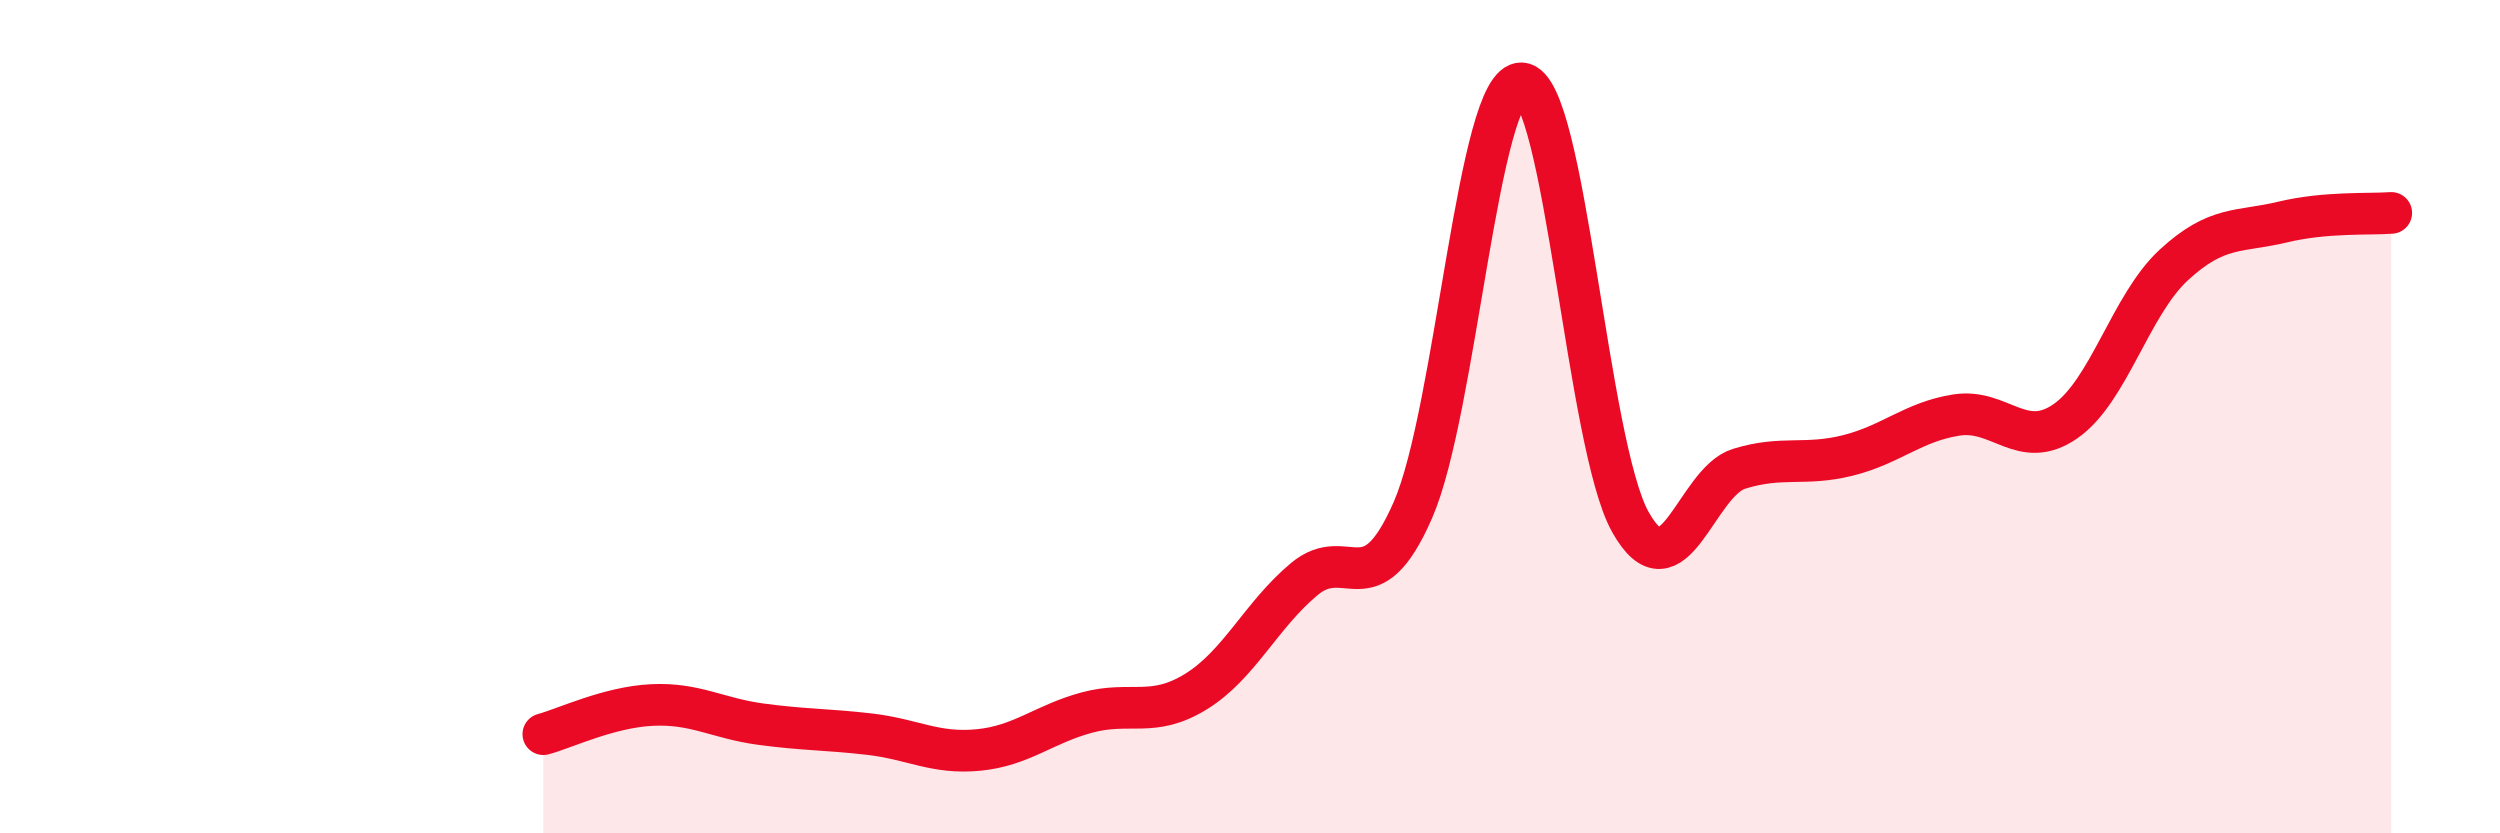 
    <svg width="60" height="20" viewBox="0 0 60 20" xmlns="http://www.w3.org/2000/svg">
      <path
        d="M 13.04,17.62 C 13.56,17.48 14.61,16.97 15.65,16.92 C 16.69,16.87 17.22,17.24 18.26,17.38 C 19.3,17.52 19.83,17.5 20.87,17.62 C 21.91,17.74 22.44,18.1 23.48,18 C 24.52,17.9 25.05,17.38 26.09,17.1 C 27.13,16.82 27.66,17.24 28.7,16.6 C 29.74,15.96 30.26,14.77 31.3,13.9 C 32.34,13.03 32.87,14.62 33.91,12.24 C 34.95,9.86 35.48,1.94 36.52,2 C 37.56,2.06 38.09,10.68 39.13,12.53 C 40.17,14.38 40.7,11.57 41.74,11.25 C 42.78,10.93 43.31,11.19 44.35,10.93 C 45.39,10.67 45.92,10.12 46.96,9.96 C 48,9.8 48.53,10.83 49.57,10.11 C 50.61,9.39 51.13,7.32 52.17,6.36 C 53.21,5.4 53.74,5.58 54.78,5.33 C 55.82,5.08 56.87,5.15 57.39,5.11L57.39 20L13.04 20Z"
        fill="#EB0A25"
        opacity="0.1"
        stroke-linecap="round"
        stroke-linejoin="round"
      />
      <path
        d="M 13.04,17.62 C 13.56,17.48 14.61,16.97 15.65,16.92 C 16.69,16.87 17.22,17.24 18.26,17.38 C 19.3,17.52 19.83,17.5 20.87,17.62 C 21.91,17.74 22.44,18.1 23.48,18 C 24.52,17.9 25.05,17.38 26.09,17.1 C 27.13,16.82 27.66,17.24 28.7,16.6 C 29.74,15.96 30.26,14.77 31.3,13.9 C 32.34,13.03 32.87,14.62 33.91,12.24 C 34.95,9.86 35.48,1.94 36.52,2 C 37.56,2.06 38.09,10.68 39.13,12.53 C 40.17,14.38 40.7,11.57 41.74,11.25 C 42.78,10.93 43.31,11.19 44.35,10.93 C 45.39,10.67 45.92,10.12 46.96,9.96 C 48,9.8 48.53,10.83 49.57,10.11 C 50.61,9.39 51.13,7.32 52.17,6.36 C 53.21,5.4 53.74,5.58 54.78,5.33 C 55.82,5.08 56.87,5.15 57.39,5.11"
        stroke="#EB0A25"
        stroke-width="1"
        fill="none"
        stroke-linecap="round"
        stroke-linejoin="round"
      />
    </svg>
  